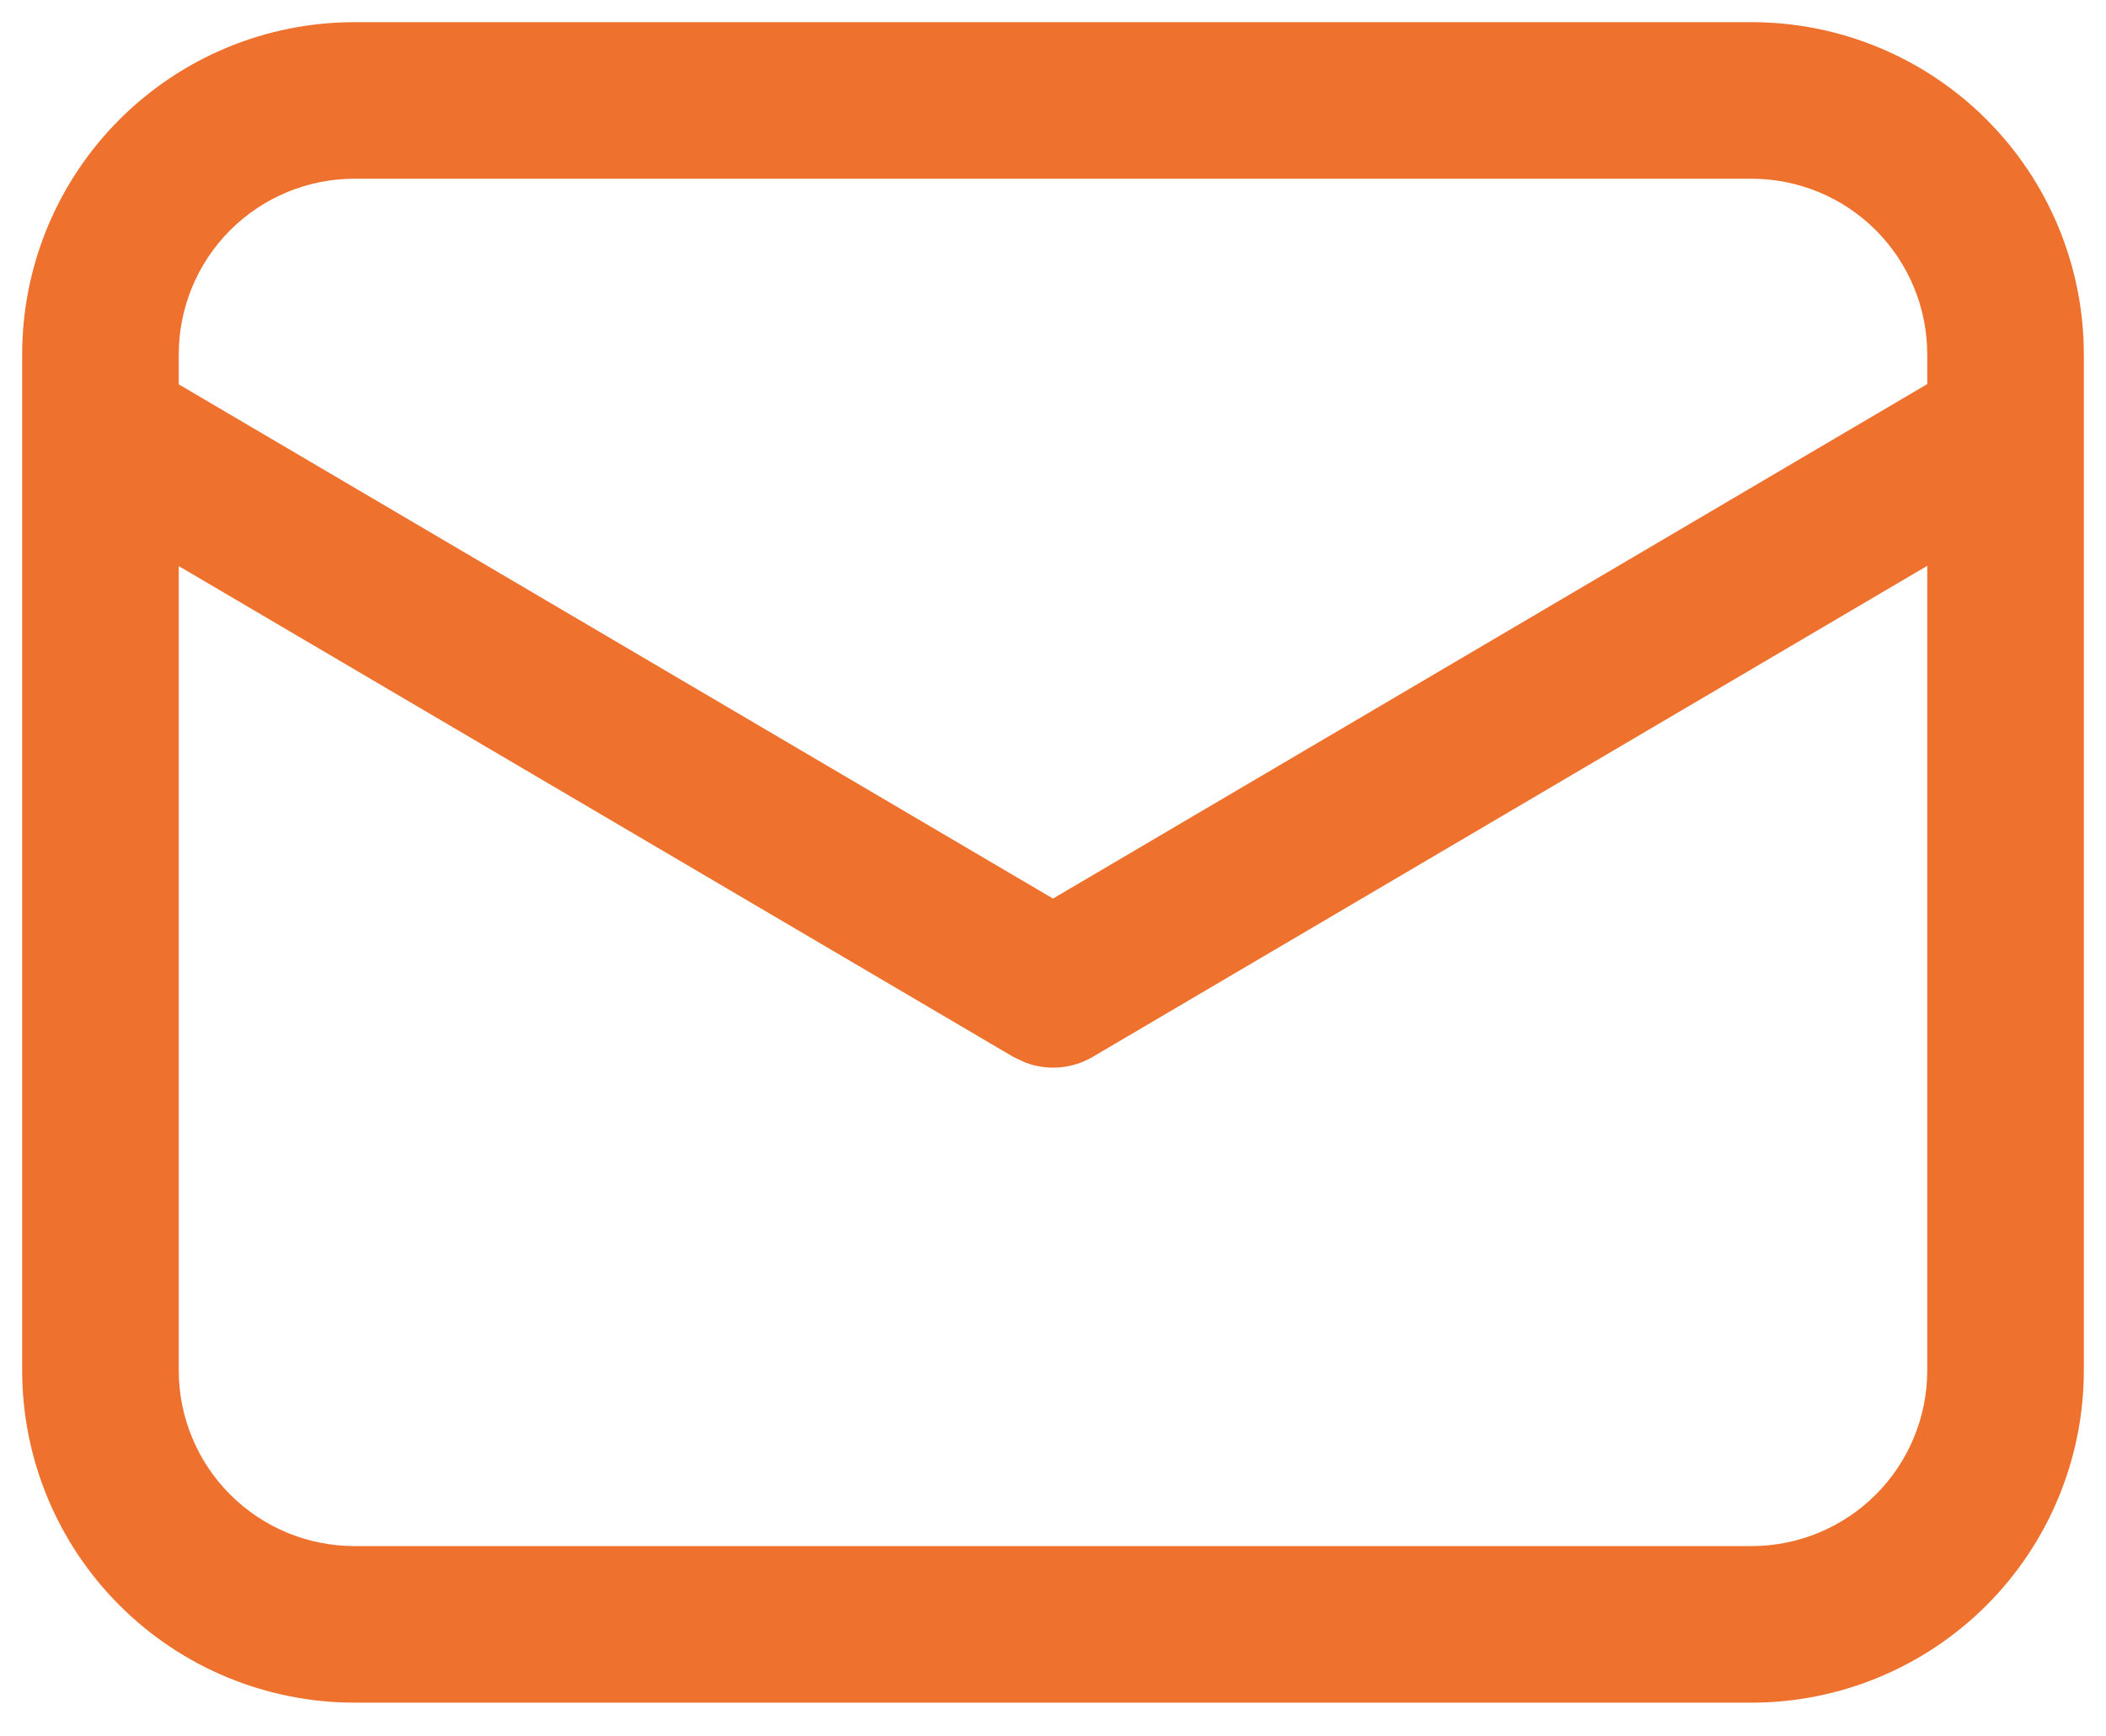 <svg width="57" height="47" viewBox="0 0 57 47" fill="none" xmlns="http://www.w3.org/2000/svg">
<path d="M29.474 28.435L29.475 28.435L52.362 14.966V37.094C52.362 38.408 51.84 39.669 50.911 40.598C49.981 41.528 48.721 42.05 47.406 42.05H9.594C8.279 42.05 7.019 41.528 6.089 40.598C5.16 39.669 4.638 38.408 4.638 37.094V14.973L27.526 28.435L27.534 28.44L27.543 28.444L27.825 28.575L27.832 28.578L27.84 28.581C28.106 28.679 28.391 28.717 28.673 28.692C28.956 28.667 29.23 28.579 29.474 28.435ZM53.624 3.376C51.975 1.726 49.739 0.8 47.406 0.8H9.594C7.261 0.8 5.025 1.726 3.376 3.376C1.726 5.025 0.8 7.261 0.8 9.594V37.094C0.8 39.426 1.726 41.663 3.376 43.312C5.025 44.961 7.261 45.888 9.594 45.888H47.406C49.739 45.888 51.975 44.961 53.624 43.312C55.273 41.663 56.2 39.426 56.2 37.094V9.594C56.2 7.261 55.273 5.025 53.624 3.376ZM9.594 4.638H47.406C48.721 4.638 49.981 5.16 50.911 6.089C51.84 7.019 52.362 8.279 52.362 9.594V10.511L28.5 24.555L4.638 10.518V9.594C4.638 8.279 5.16 7.019 6.089 6.089C7.019 5.16 8.279 4.638 9.594 4.638Z" fill="#EE712E" stroke="#EE712E" stroke-width="0.4"/>
</svg>
